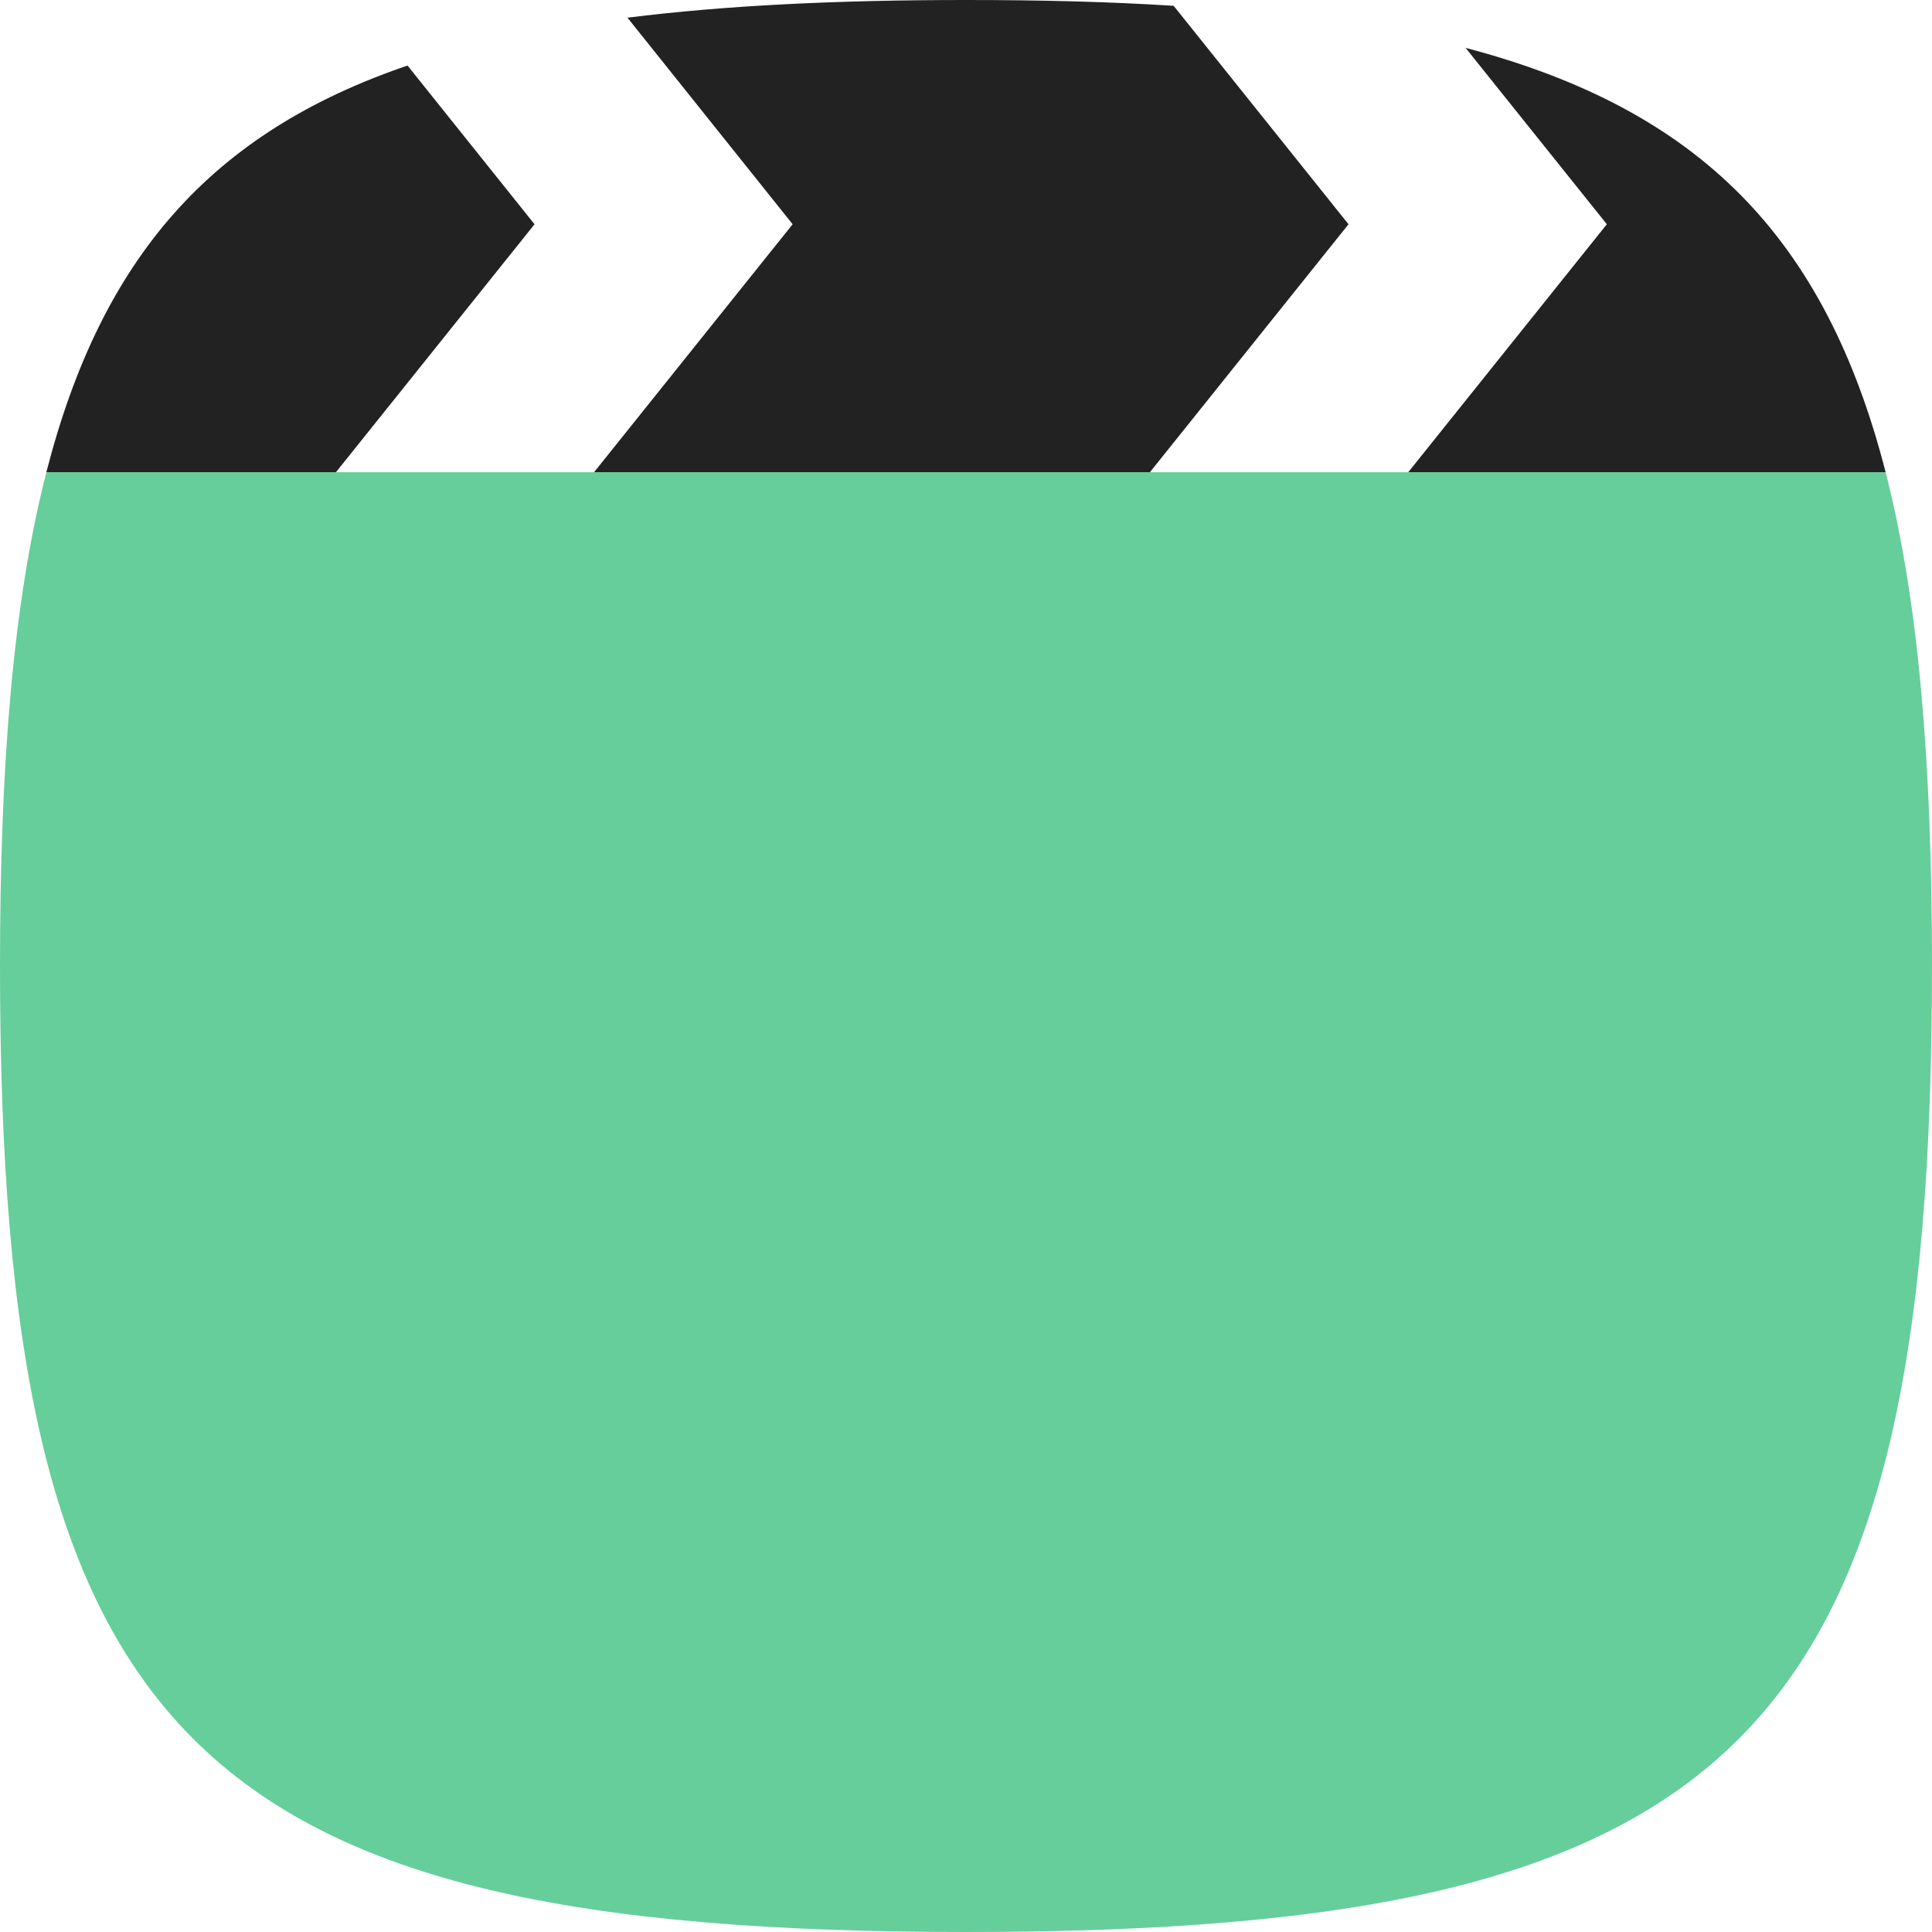 <?xml version="1.0" standalone="no"?><!DOCTYPE svg PUBLIC "-//W3C//DTD SVG 1.1//EN" "http://www.w3.org/Graphics/SVG/1.1/DTD/svg11.dtd"><svg t="1751420451273" class="icon" viewBox="0 0 1024 1024" version="1.1" xmlns="http://www.w3.org/2000/svg" p-id="2386" xmlns:xlink="http://www.w3.org/1999/xlink" width="200" height="200"><path d="M851.658 118.86L746.402 250.283h253.022c-32.001-124.682-98.86-192.336-222.63-224.911l74.858 93.482z m-431.543 0L314.86 250.283h294.625L714.74 118.86 622.054 3.078C588.12 0.918 551.55 0 512 0c-68 0-127.427 2.855-179.428 9.374l87.537 109.48z m-136.8 0L216 34.746C112.002 70.17 53.716 136.572 24.576 250.283h153.483L283.32 118.86z" fill="#222222" p-id="2387"></path><path d="M24.576 250.283C6.963 318.973 0 405.036 0 512c0 409.6 102.4 512 512 512s512-102.4 512-512c0-106.97-6.97-193.027-24.576-261.717H24.576z" fill="#66CE9B" p-id="2388"></path></svg>